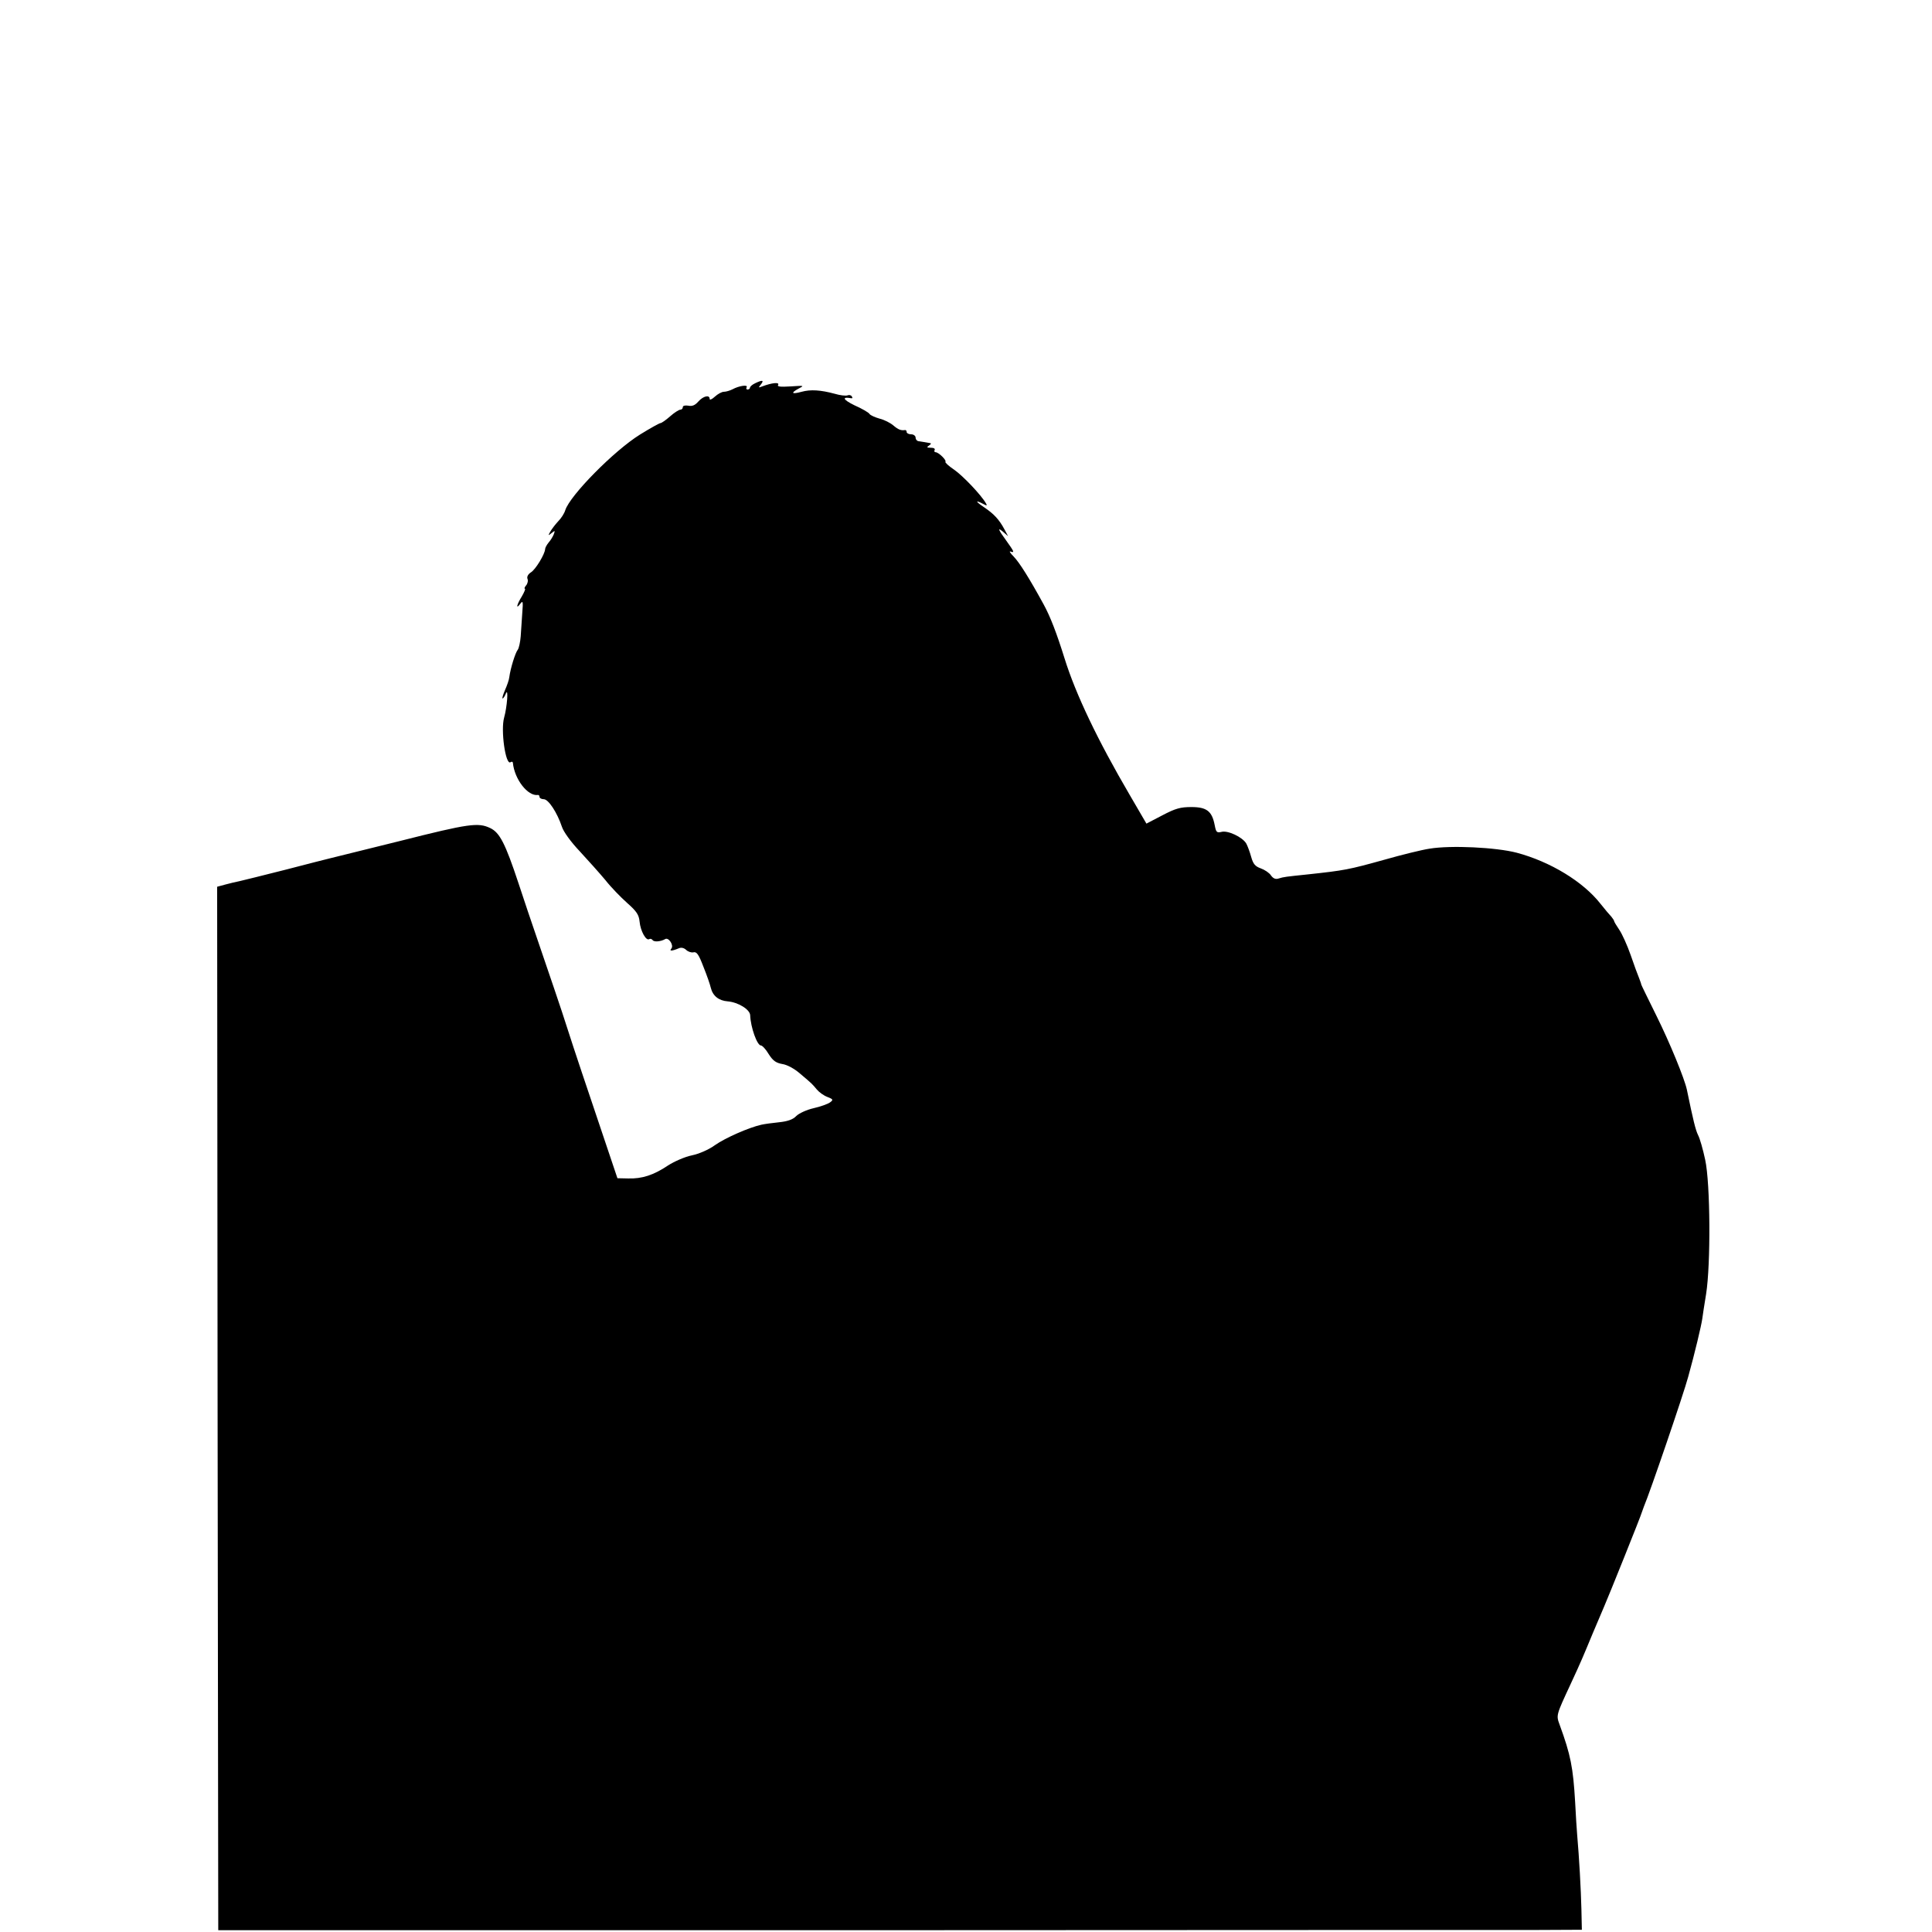 <?xml version="1.0" standalone="no"?>
<!DOCTYPE svg PUBLIC "-//W3C//DTD SVG 20010904//EN"
 "http://www.w3.org/TR/2001/REC-SVG-20010904/DTD/svg10.dtd">
<svg version="1.0" xmlns="http://www.w3.org/2000/svg"
 width="863pt" height="863pt" viewBox="0 0 863 863"
 preserveAspectRatio="xMidYMid meet">
<g transform="translate(0,863) scale(0.1,-0.1)"
fill="#000000" stroke="none">
<path d="M3373 6918 c-13 -6 -23 -15 -23 -20 0 -4 -5 -8 -11 -8 -5 0 -7 5 -4
10 8 13 -34 7 -63 -9 -12 -6 -29 -11 -38 -11 -10 0 -28 -10 -41 -22 -13 -12
-23 -16 -23 -10 0 20 -29 13 -51 -12 -14 -16 -27 -22 -45 -18 -14 2 -24 0 -24
-7 0 -6 -5 -11 -11 -11 -6 0 -27 -13 -46 -30 -18 -16 -38 -30 -43 -30 -4 0
-46 -23 -91 -51 -116 -72 -313 -272 -334 -338 -4 -14 -18 -36 -32 -50 -13 -14
-29 -35 -35 -46 -10 -18 -10 -19 6 -6 15 12 16 12 10 -5 -4 -10 -14 -27 -23
-37 -9 -11 -16 -24 -16 -30 -1 -22 -43 -92 -64 -104 -12 -8 -18 -19 -15 -28 4
-8 1 -22 -6 -30 -7 -8 -9 -15 -5 -15 3 0 -3 -15 -14 -34 -23 -37 -28 -61 -7
-33 12 16 13 10 9 -40 -2 -32 -5 -79 -7 -105 -2 -26 -8 -53 -13 -60 -11 -13
-33 -84 -38 -123 -1 -11 -10 -37 -19 -57 -9 -21 -14 -38 -11 -38 3 0 10 10 15
23 12 27 5 -62 -8 -108 -16 -56 6 -213 28 -200 6 4 10 3 11 -2 7 -74 67 -151
112 -144 4 0 7 -3 7 -9 0 -5 9 -10 19 -10 21 0 60 -60 81 -123 7 -22 40 -68
80 -110 37 -40 88 -97 114 -128 25 -32 69 -77 97 -102 43 -38 53 -53 56 -84 4
-42 29 -87 43 -78 5 3 11 1 15 -4 6 -10 37 -7 56 4 15 10 40 -27 28 -42 -11
-12 2 -12 33 1 11 5 23 2 33 -7 8 -8 23 -13 32 -11 15 4 24 -9 45 -64 15 -37
30 -80 33 -94 9 -37 36 -58 76 -61 46 -4 99 -36 100 -62 2 -54 31 -135 48
-135 6 0 22 -17 35 -39 19 -30 33 -39 61 -44 21 -3 54 -21 78 -42 57 -48 55
-47 76 -72 10 -12 31 -27 47 -33 26 -10 27 -13 12 -24 -9 -7 -42 -19 -73 -26
-31 -7 -66 -23 -78 -35 -15 -16 -39 -24 -77 -28 -30 -3 -66 -8 -79 -11 -58
-13 -163 -60 -207 -91 -29 -21 -71 -39 -104 -46 -30 -6 -78 -27 -106 -45 -64
-43 -116 -60 -178 -58 l-48 1 -114 339 c-63 186 -116 348 -119 359 -4 15 -78
234 -147 435 -3 8 -31 91 -62 185 -59 178 -84 226 -126 246 -54 26 -96 20
-401 -57 -167 -41 -311 -77 -319 -79 -8 -2 -96 -24 -195 -50 -99 -25 -191 -48
-205 -51 -14 -3 -42 -9 -63 -15 l-37 -10 2 -2330 3 -2331 2835 0 c1559 1 2930
1 3046 1 l210 1 -2 92 c-2 85 -10 232 -19 333 -2 22 -6 87 -9 145 -9 155 -20
211 -69 345 -16 44 -17 41 50 185 46 99 54 119 98 225 21 50 44 104 51 120 16
36 165 406 168 420 2 6 6 17 9 25 27 63 178 505 198 580 29 104 59 230 63 260
2 14 9 63 17 110 21 132 19 493 -4 599 -10 47 -24 96 -32 111 -11 22 -22 67
-50 203 -11 50 -75 207 -136 330 -37 75 -68 138 -68 140 1 1 -4 13 -9 27 -6
14 -23 60 -38 104 -15 43 -38 94 -51 113 -13 19 -23 36 -23 39 0 3 -6 11 -12
19 -7 7 -29 33 -48 57 -78 100 -225 189 -375 229 -92 24 -294 34 -390 18 -33
-5 -123 -27 -200 -49 -162 -45 -178 -48 -345 -66 -96 -10 -106 -11 -128 -18
-14 -5 -25 0 -35 14 -7 11 -28 25 -45 31 -25 9 -34 19 -43 51 -6 22 -16 49
-22 60 -17 29 -83 60 -111 52 -21 -5 -24 -1 -30 30 -12 62 -35 81 -104 81 -49
0 -71 -6 -130 -37 l-71 -37 -74 127 c-144 246 -242 451 -292 612 -35 112 -63
185 -93 240 -64 117 -108 187 -134 214 -16 16 -22 26 -13 22 18 -6 15 0 -20
49 -36 49 -41 62 -15 40 l23 -20 -16 30 c-24 45 -48 70 -91 99 -39 26 -42 35
-4 15 16 -9 19 -8 12 3 -22 38 -103 123 -142 150 -24 16 -41 32 -39 35 7 6
-30 43 -44 43 -5 0 -7 5 -4 10 3 6 -4 10 -17 10 -18 0 -20 2 -8 10 10 7 11 10
3 11 -7 1 -17 3 -23 4 -5 1 -17 3 -25 4 -8 0 -15 8 -15 16 0 8 -9 15 -20 15
-11 0 -20 5 -20 10 0 6 -3 9 -7 9 -18 -3 -31 2 -53 21 -13 11 -40 25 -61 30
-21 6 -41 15 -45 21 -3 6 -34 24 -68 39 -51 25 -57 39 -13 31 5 -1 6 3 2 8 -3
6 -12 8 -19 5 -8 -3 -34 0 -57 7 -63 17 -108 20 -148 9 -44 -12 -51 -6 -14 14
27 14 26 14 -35 10 -47 -3 -62 -1 -56 7 7 13 -29 9 -71 -7 -18 -7 -18 -6 -6 9
15 19 7 21 -26 5z"/>
</g>
</svg>
